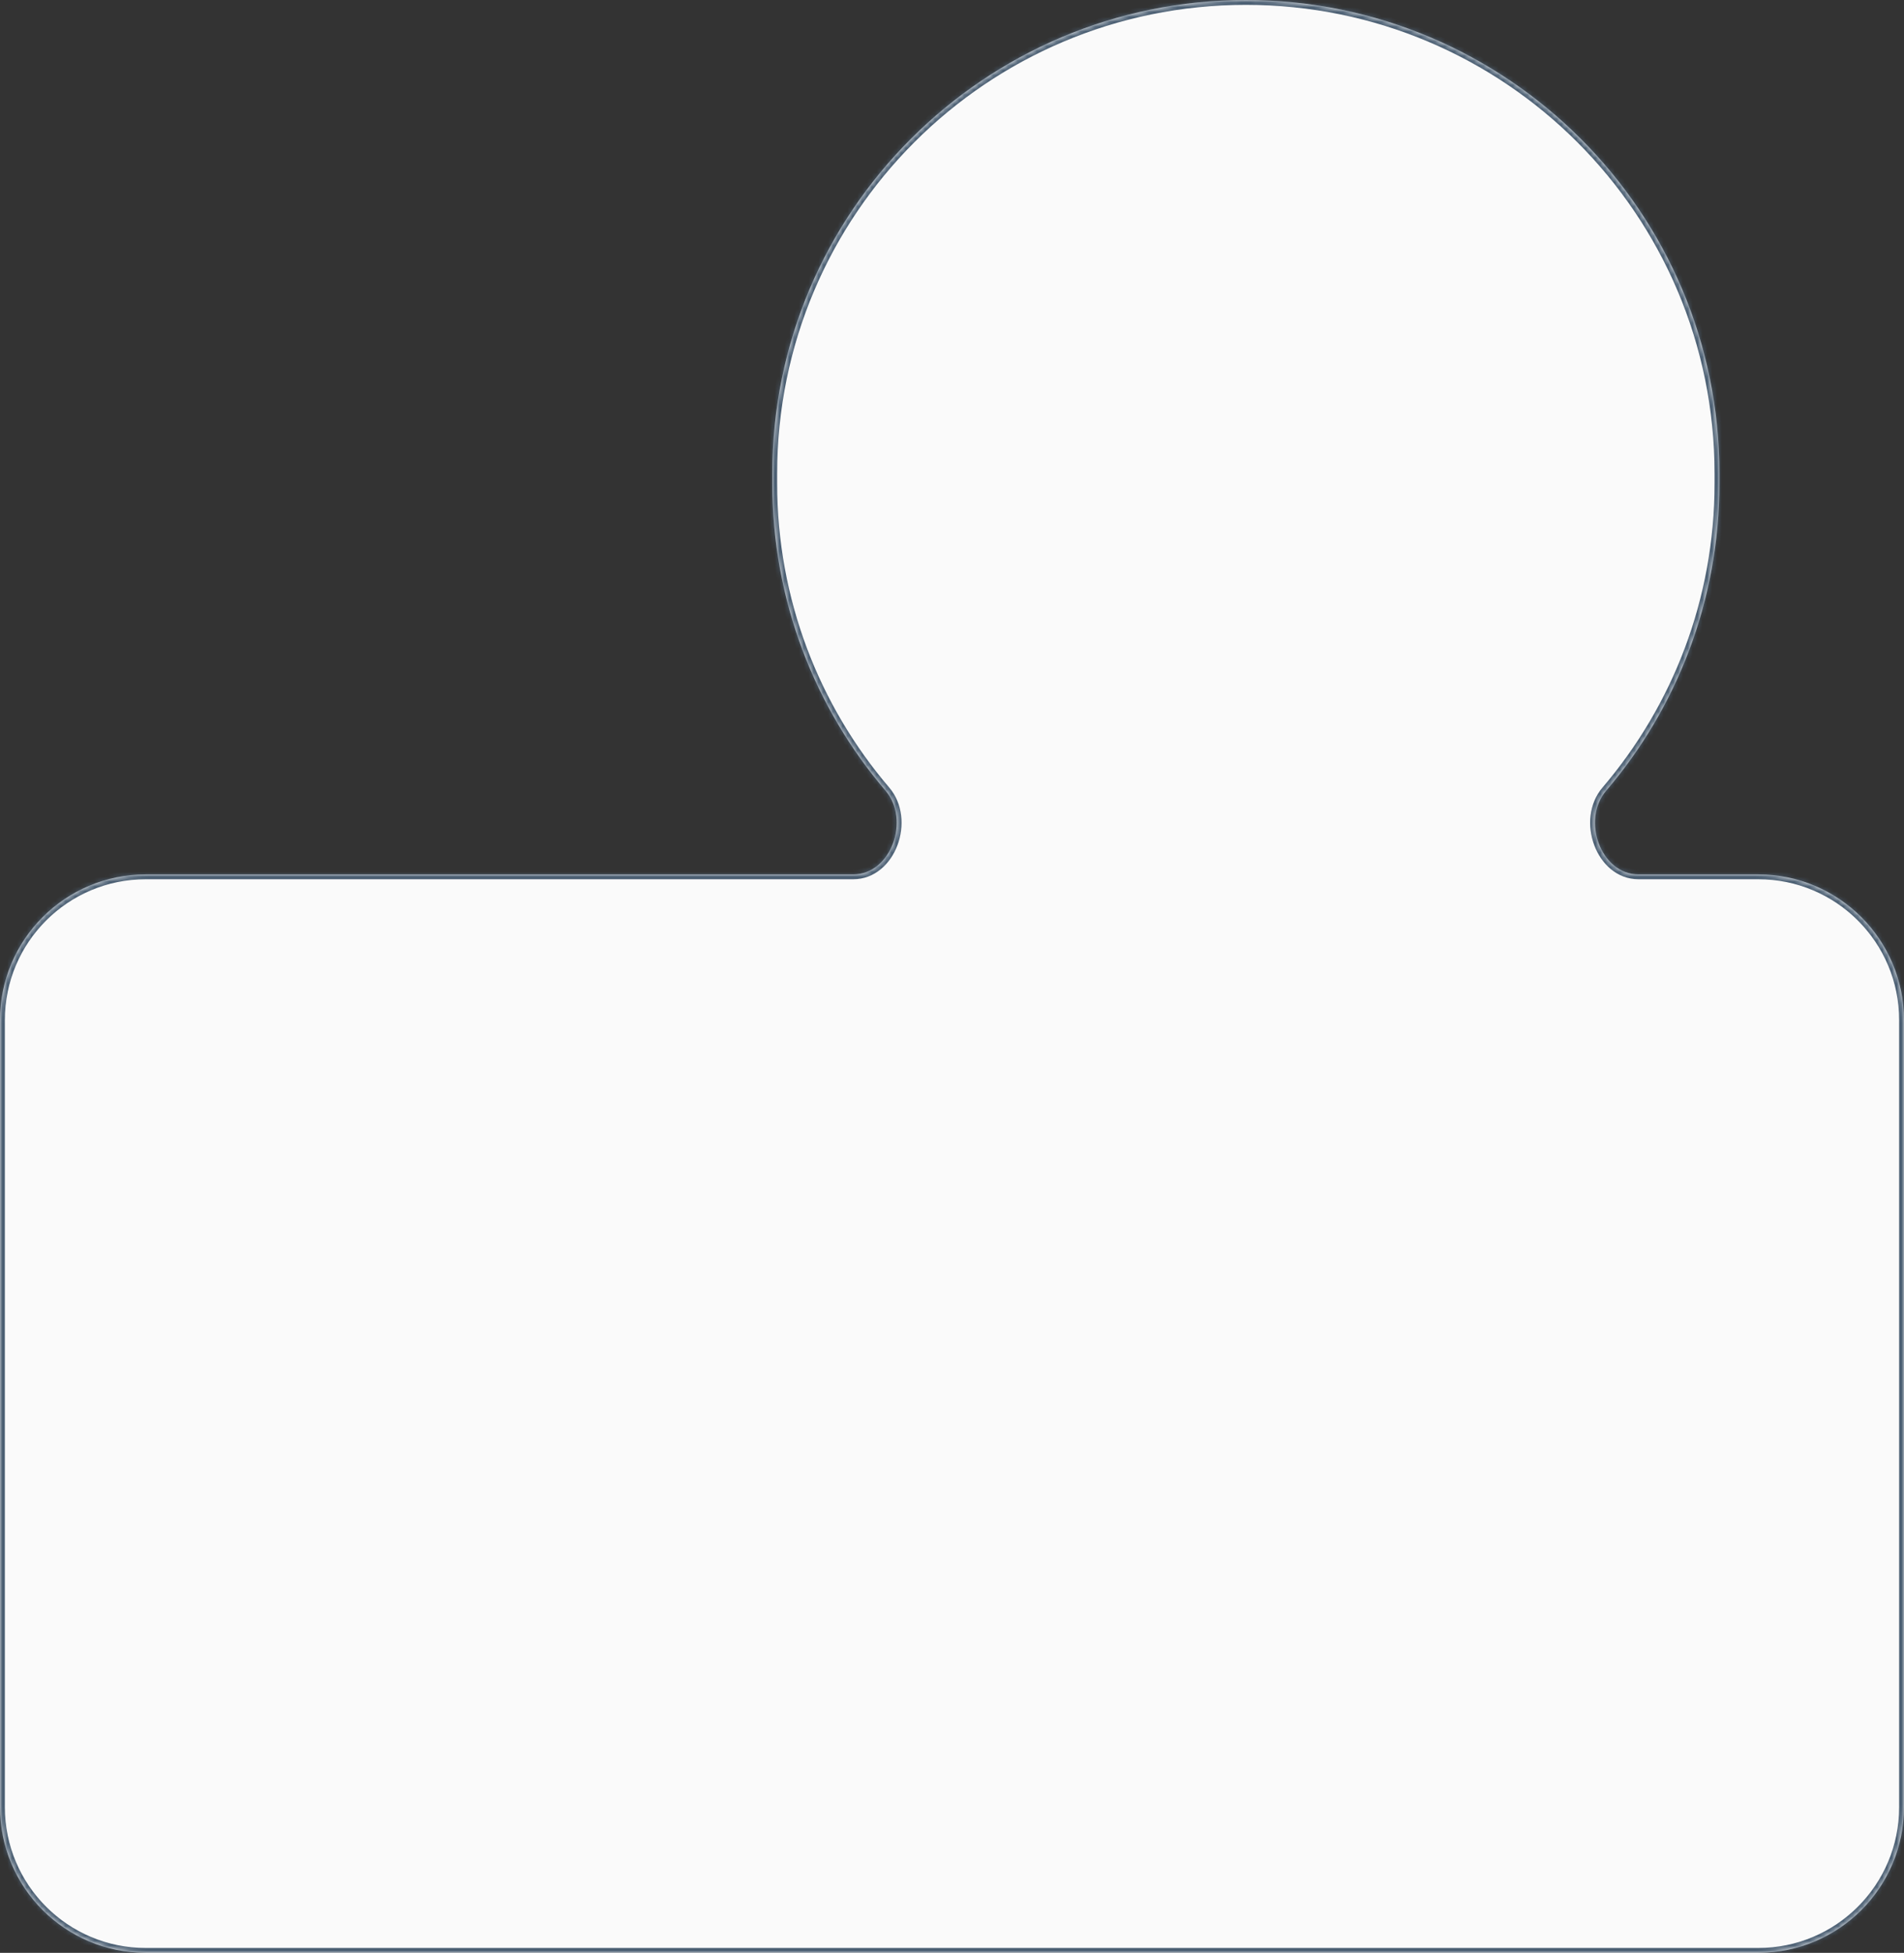 <?xml version="1.0" encoding="UTF-8"?> <svg xmlns="http://www.w3.org/2000/svg" width="392" height="402" viewBox="0 0 392 402" fill="none"><rect x="0" y="0" width="392" height="402" fill="#333333" stroke="none"/><mask id="path-1-inside-1_58_69" fill="white"><path fill-rule="evenodd" clip-rule="evenodd" d="M256.5 0C202.652 0 159 43.652 159 97.5V99.5C159 123.646 167.778 145.743 182.316 162.772C187.422 168.753 183.499 180 175.635 180H30C13.431 180 0 193.431 0 210V372C0 388.569 13.431 402 30 402H362C378.569 402 392 388.569 392 372V210C392 193.431 378.569 180 362 180H337.365C329.501 180 325.578 168.753 330.684 162.772C345.222 145.743 354 123.646 354 99.5V97.5C354 43.652 310.348 0 256.5 0Z"></path></mask><path fill-rule="evenodd" clip-rule="evenodd" d="M256.5 0C202.652 0 159 43.652 159 97.5V99.5C159 123.646 167.778 145.743 182.316 162.772C187.422 168.753 183.499 180 175.635 180H30C13.431 180 0 193.431 0 210V372C0 388.569 13.431 402 30 402H362C378.569 402 392 388.569 392 372V210C392 193.431 378.569 180 362 180H337.365C329.501 180 325.578 168.753 330.684 162.772C345.222 145.743 354 123.646 354 99.5V97.5C354 43.652 310.348 0 256.5 0Z" fill="#FAFAFA"></path><path d="M330.684 162.772L329.924 162.123L330.684 162.772ZM182.316 162.772L183.076 162.123L182.316 162.772ZM160 97.5C160 44.205 203.205 1 256.5 1V-1C202.1 -1 158 43.1 158 97.5H160ZM160 99.5V97.5H158V99.5H160ZM183.076 162.123C168.687 145.267 160 123.399 160 99.5H158C158 123.893 166.868 146.218 181.555 163.421L183.076 162.123ZM30 181H175.635V179H30V181ZM1 210C1 193.984 13.984 181 30 181V179C12.879 179 -1 192.879 -1 210H1ZM1 372V210H-1V372H1ZM30 401C13.984 401 1 388.016 1 372H-1C-1 389.121 12.879 403 30 403V401ZM362 401H30V403H362V401ZM391 372C391 388.016 378.016 401 362 401V403C379.121 403 393 389.121 393 372H391ZM391 210V372H393V210H391ZM362 181C378.016 181 391 193.984 391 210H393C393 192.879 379.121 179 362 179V181ZM337.365 181H362V179H337.365V181ZM353 99.5C353 123.399 344.313 145.267 329.924 162.123L331.445 163.421C346.132 146.218 355 123.893 355 99.5H353ZM353 97.5V99.5H355V97.5H353ZM256.5 1C309.795 1 353 44.205 353 97.5H355C355 43.1 310.9 -1 256.5 -1V1ZM337.365 179C333.975 179 331.327 176.579 330.098 173.28C328.868 169.976 329.181 166.073 331.445 163.421L329.924 162.123C327.082 165.451 326.803 170.163 328.224 173.978C329.646 177.797 332.89 181 337.365 181V179ZM181.555 163.421C183.819 166.073 184.132 169.976 182.902 173.28C181.673 176.579 179.025 179 175.635 179V181C180.11 181 183.354 177.797 184.776 173.978C186.197 170.163 185.918 165.451 183.076 162.123L181.555 163.421Z" fill="#4A5E72" mask="url(#path-1-inside-1_58_69)"></path></svg> 